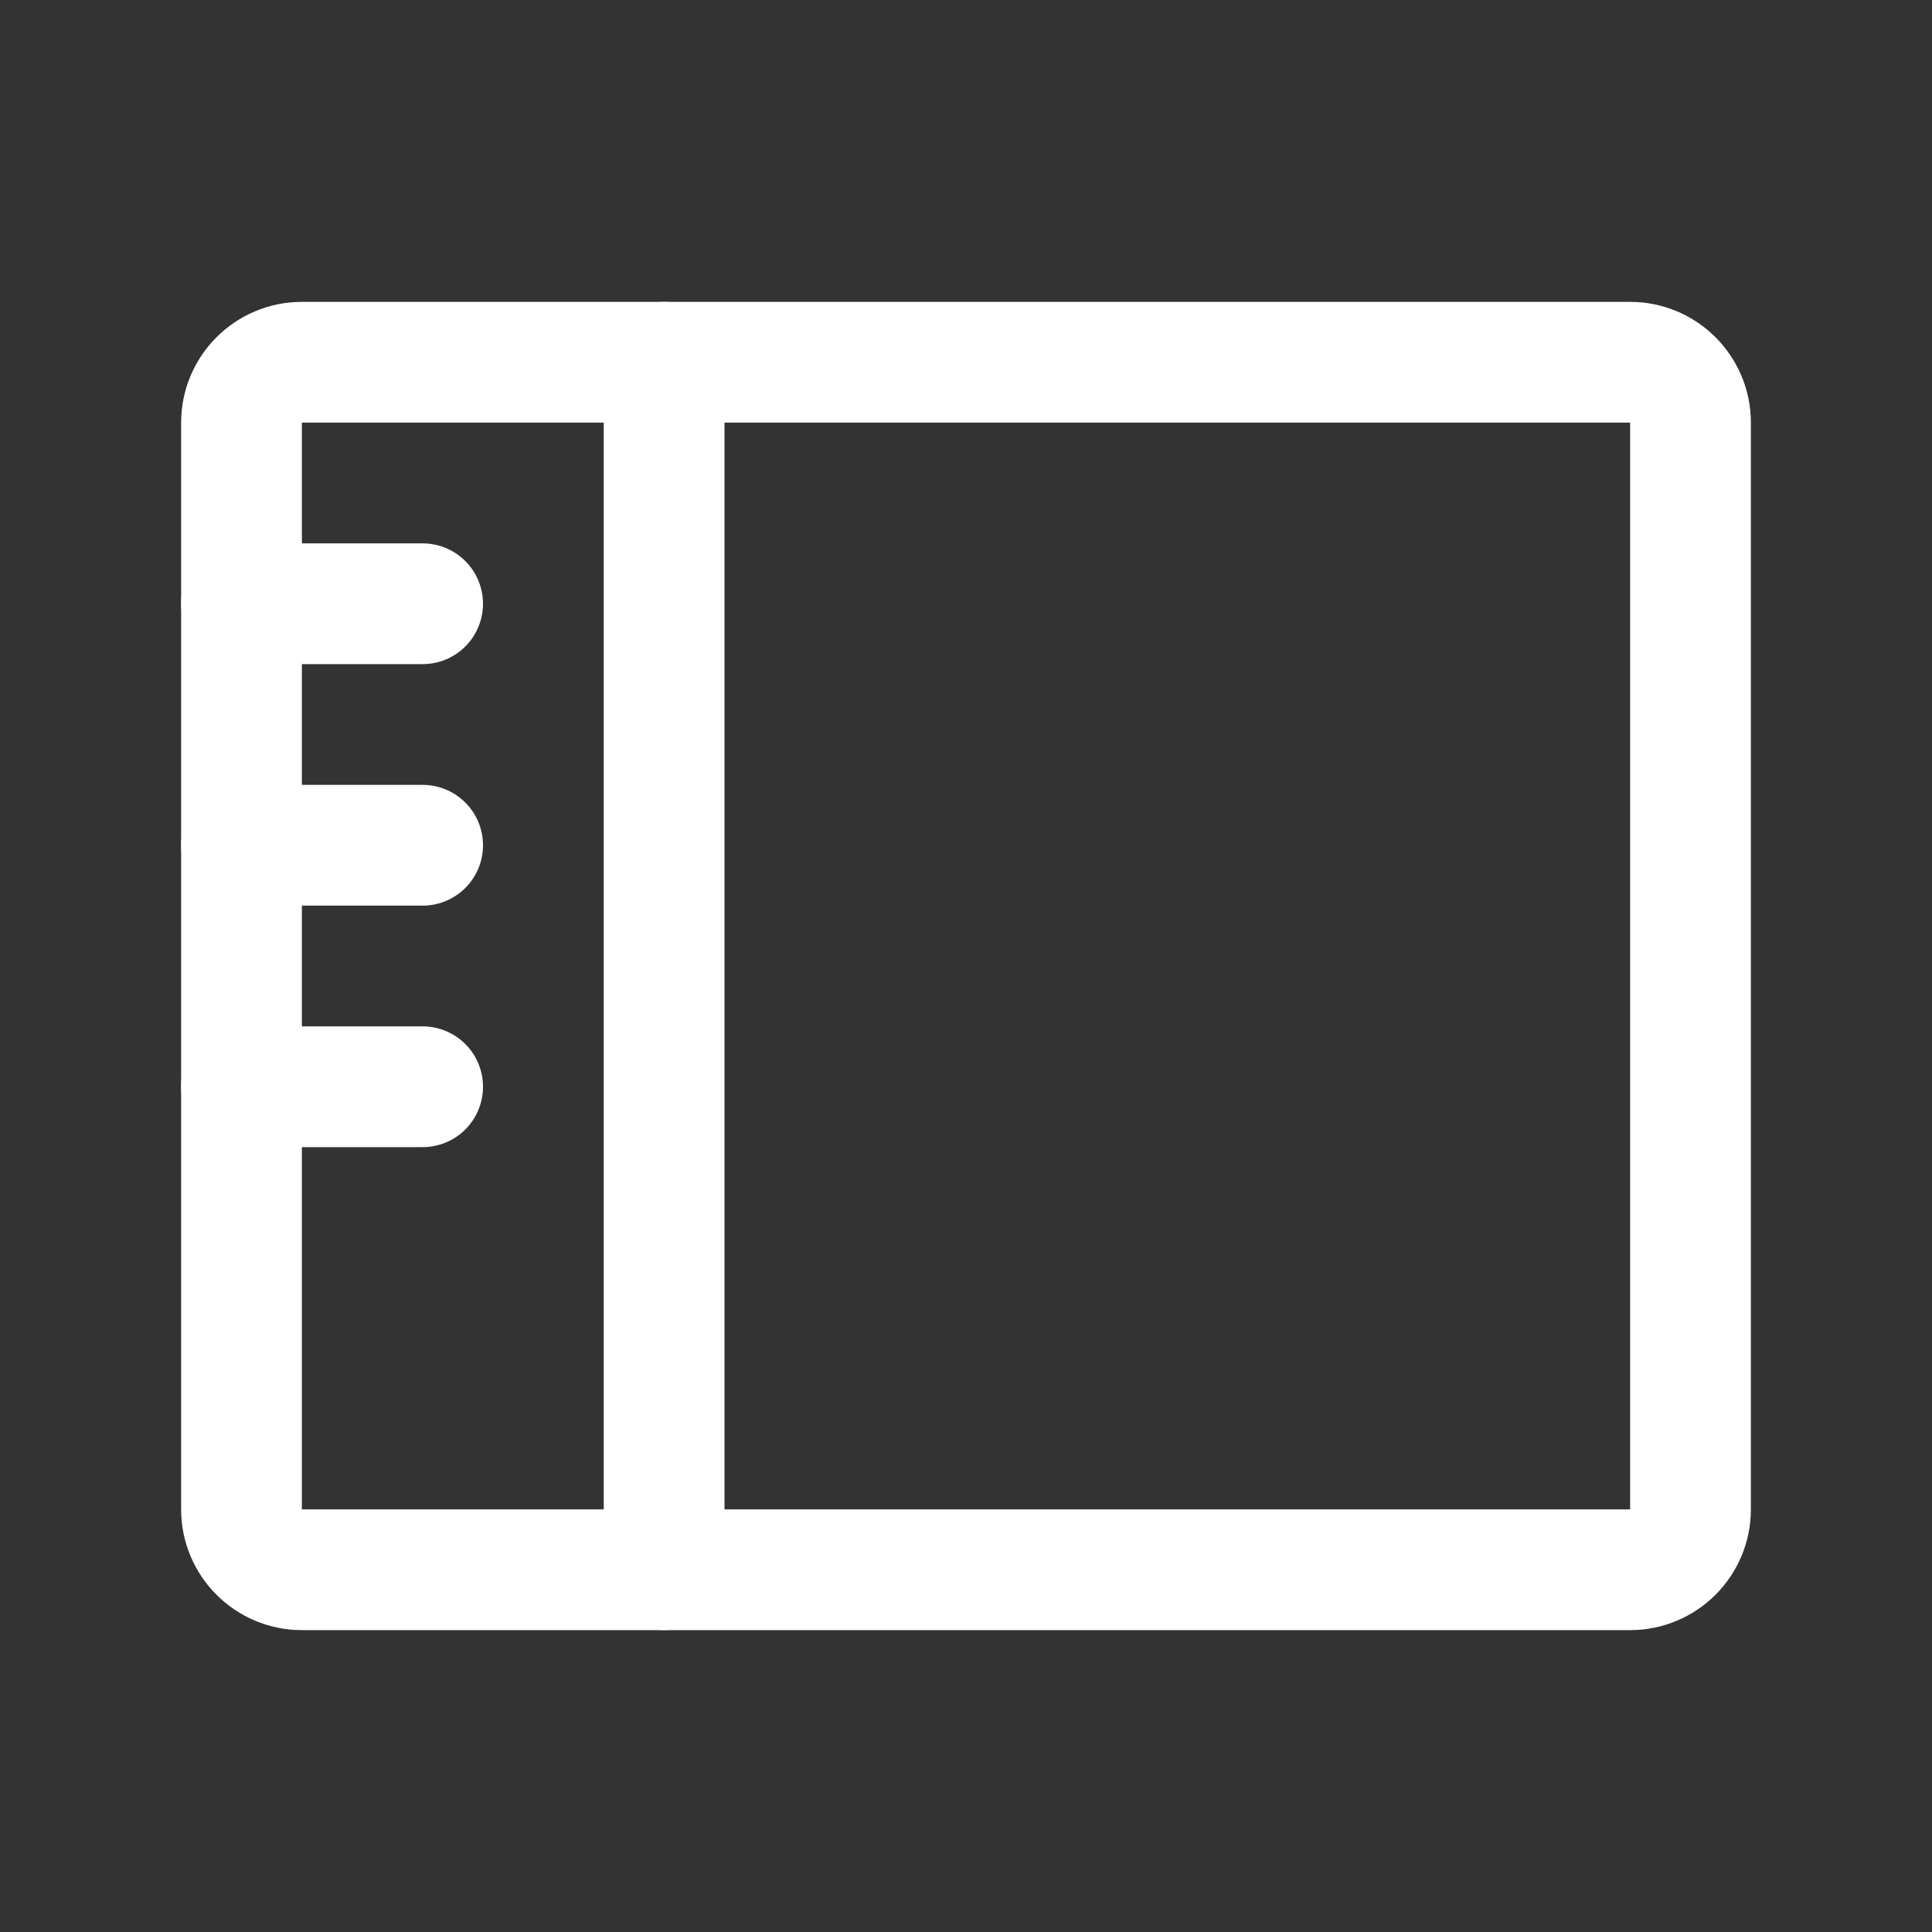 <svg width="24" height="24" viewBox="0 0 24 24" fill="none" xmlns="http://www.w3.org/2000/svg">
<rect x="0" y="0" width="24" height="24" fill="#333333" stroke="none"/>
<path d="M8.25 4.5V19.5" stroke="white" stroke-width="1.5" stroke-linecap="round" stroke-linejoin="round"/>
<path d="M20.25 4.5H3.75C3.336 4.5 3 4.836 3 5.25V18.75C3 19.164 3.336 19.5 3.75 19.5H20.25C20.664 19.5 21 19.164 21 18.75V5.25C21 4.836 20.664 4.5 20.25 4.5Z" stroke="white" stroke-width="1.5" stroke-linecap="round" stroke-linejoin="round"/>
<path d="M3 7.5H5.25" stroke="white" stroke-width="1.5" stroke-linecap="round" stroke-linejoin="round"/>
<path d="M3 10.5H5.25" stroke="white" stroke-width="1.5" stroke-linecap="round" stroke-linejoin="round"/>
<path d="M3 13.5H5.25" stroke="white" stroke-width="1.5" stroke-linecap="round" stroke-linejoin="round"/>
</svg>
